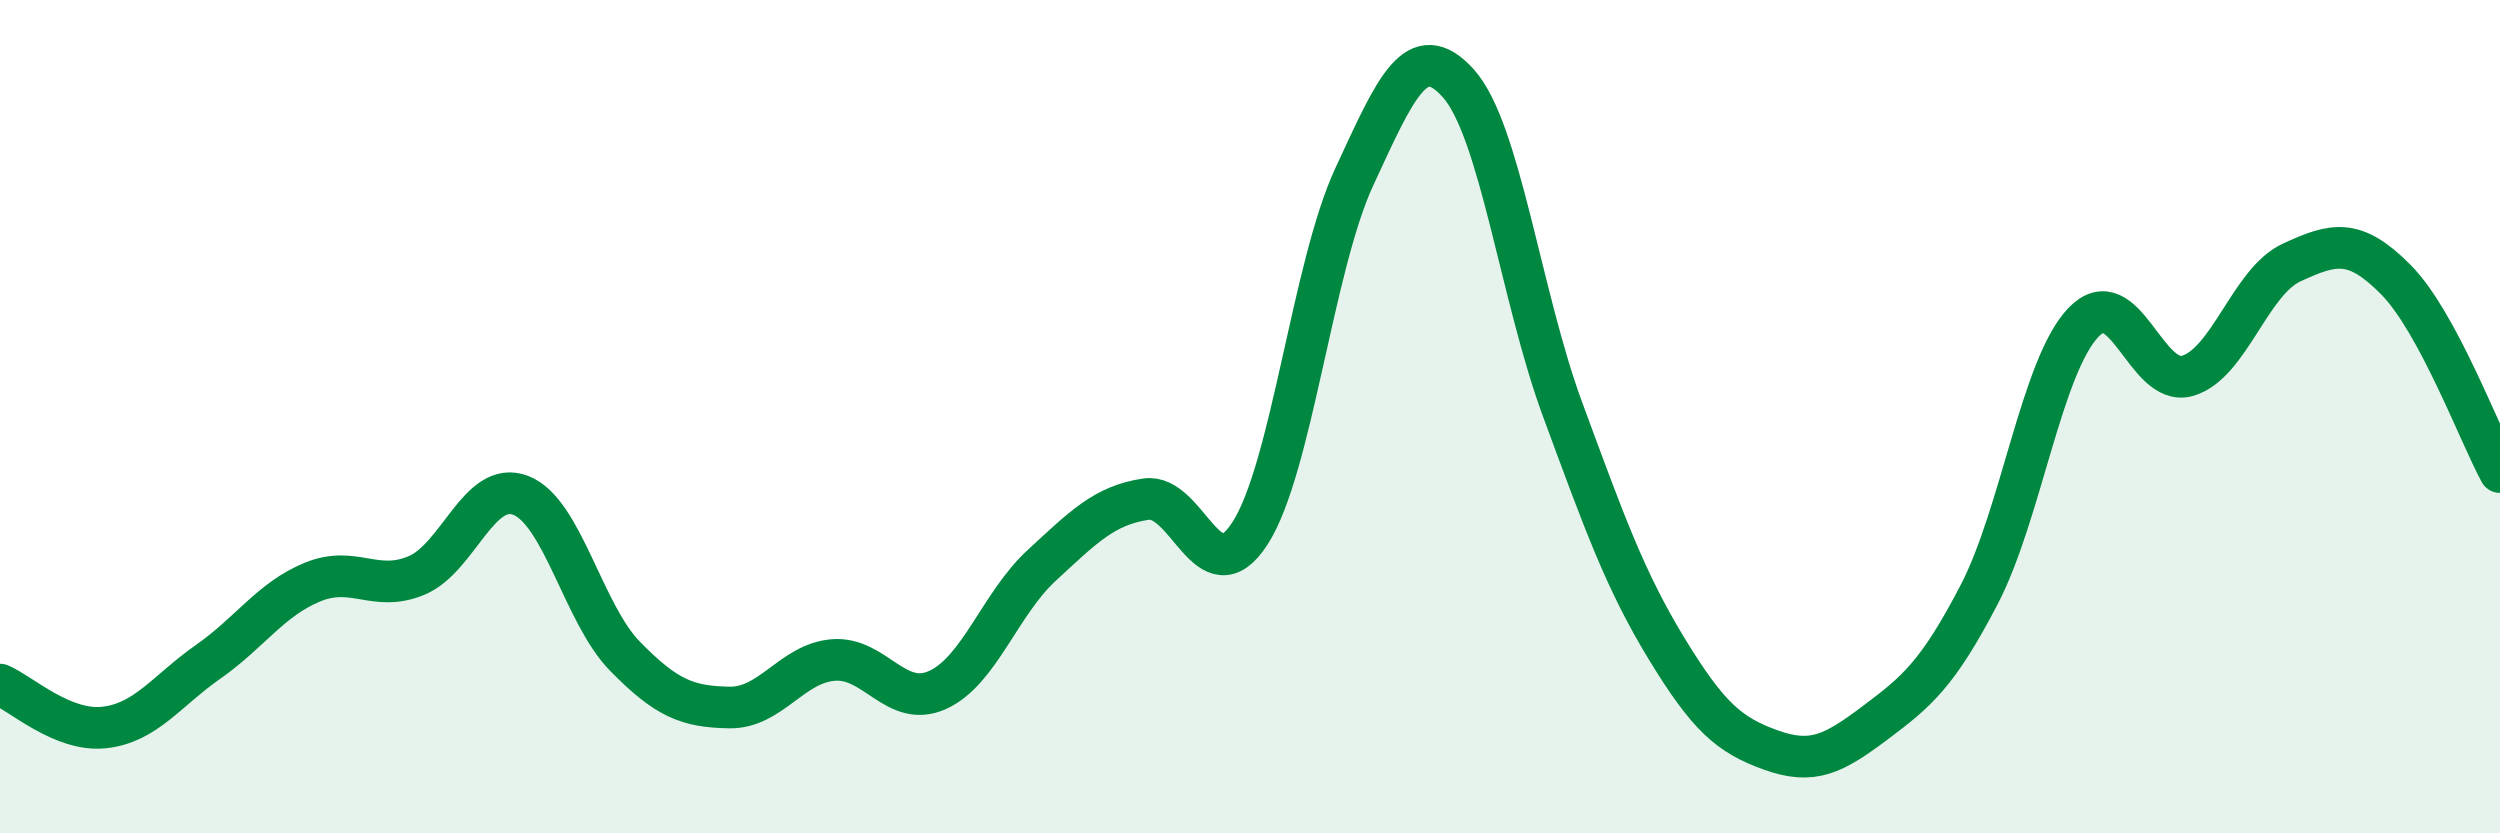 
    <svg width="60" height="20" viewBox="0 0 60 20" xmlns="http://www.w3.org/2000/svg">
      <path
        d="M 0,16.43 C 0.5,16.64 1.5,17.57 2.5,17.46 C 3.5,17.35 4,16.58 5,15.88 C 6,15.18 6.5,14.38 7.5,13.97 C 8.5,13.56 9,14.23 10,13.81 C 11,13.39 11.5,11.5 12.5,11.89 C 13.5,12.28 14,14.73 15,15.75 C 16,16.77 16.5,16.96 17.5,16.98 C 18.5,17 19,15.92 20,15.84 C 21,15.76 21.5,17.01 22.5,16.56 C 23.5,16.11 24,14.49 25,13.57 C 26,12.65 26.5,12.13 27.5,11.98 C 28.5,11.83 29,14.35 30,12.8 C 31,11.25 31.5,6.41 32.5,4.25 C 33.5,2.09 34,0.89 35,2 C 36,3.11 36.5,7.11 37.5,9.82 C 38.5,12.53 39,13.93 40,15.57 C 41,17.21 41.5,17.64 42.5,18 C 43.5,18.36 44,18.1 45,17.35 C 46,16.6 46.5,16.19 47.5,14.27 C 48.5,12.35 49,8.79 50,7.74 C 51,6.69 51.5,9.31 52.5,9.02 C 53.5,8.73 54,6.76 55,6.3 C 56,5.84 56.5,5.7 57.5,6.71 C 58.5,7.72 59.5,10.41 60,11.33L60 20L0 20Z"
        fill="#008740"
        opacity="0.1"
        stroke-linecap="round"
        stroke-linejoin="round"
      />
      <path
        d="M 0,16.43 C 0.5,16.64 1.5,17.57 2.5,17.46 C 3.5,17.35 4,16.58 5,15.88 C 6,15.18 6.5,14.38 7.5,13.97 C 8.5,13.56 9,14.23 10,13.81 C 11,13.39 11.5,11.5 12.5,11.89 C 13.5,12.28 14,14.73 15,15.75 C 16,16.77 16.5,16.96 17.5,16.98 C 18.5,17 19,15.92 20,15.84 C 21,15.76 21.5,17.01 22.5,16.56 C 23.5,16.11 24,14.49 25,13.57 C 26,12.65 26.5,12.13 27.5,11.98 C 28.5,11.83 29,14.35 30,12.8 C 31,11.25 31.5,6.41 32.5,4.25 C 33.5,2.09 34,0.89 35,2 C 36,3.11 36.5,7.11 37.5,9.82 C 38.5,12.53 39,13.93 40,15.57 C 41,17.21 41.5,17.64 42.5,18 C 43.5,18.36 44,18.1 45,17.35 C 46,16.6 46.5,16.19 47.5,14.27 C 48.5,12.35 49,8.79 50,7.74 C 51,6.69 51.5,9.31 52.5,9.02 C 53.5,8.73 54,6.76 55,6.3 C 56,5.84 56.5,5.7 57.5,6.71 C 58.5,7.72 59.5,10.41 60,11.33"
        stroke="#008740"
        stroke-width="1"
        fill="none"
        stroke-linecap="round"
        stroke-linejoin="round"
      />
    </svg>
  